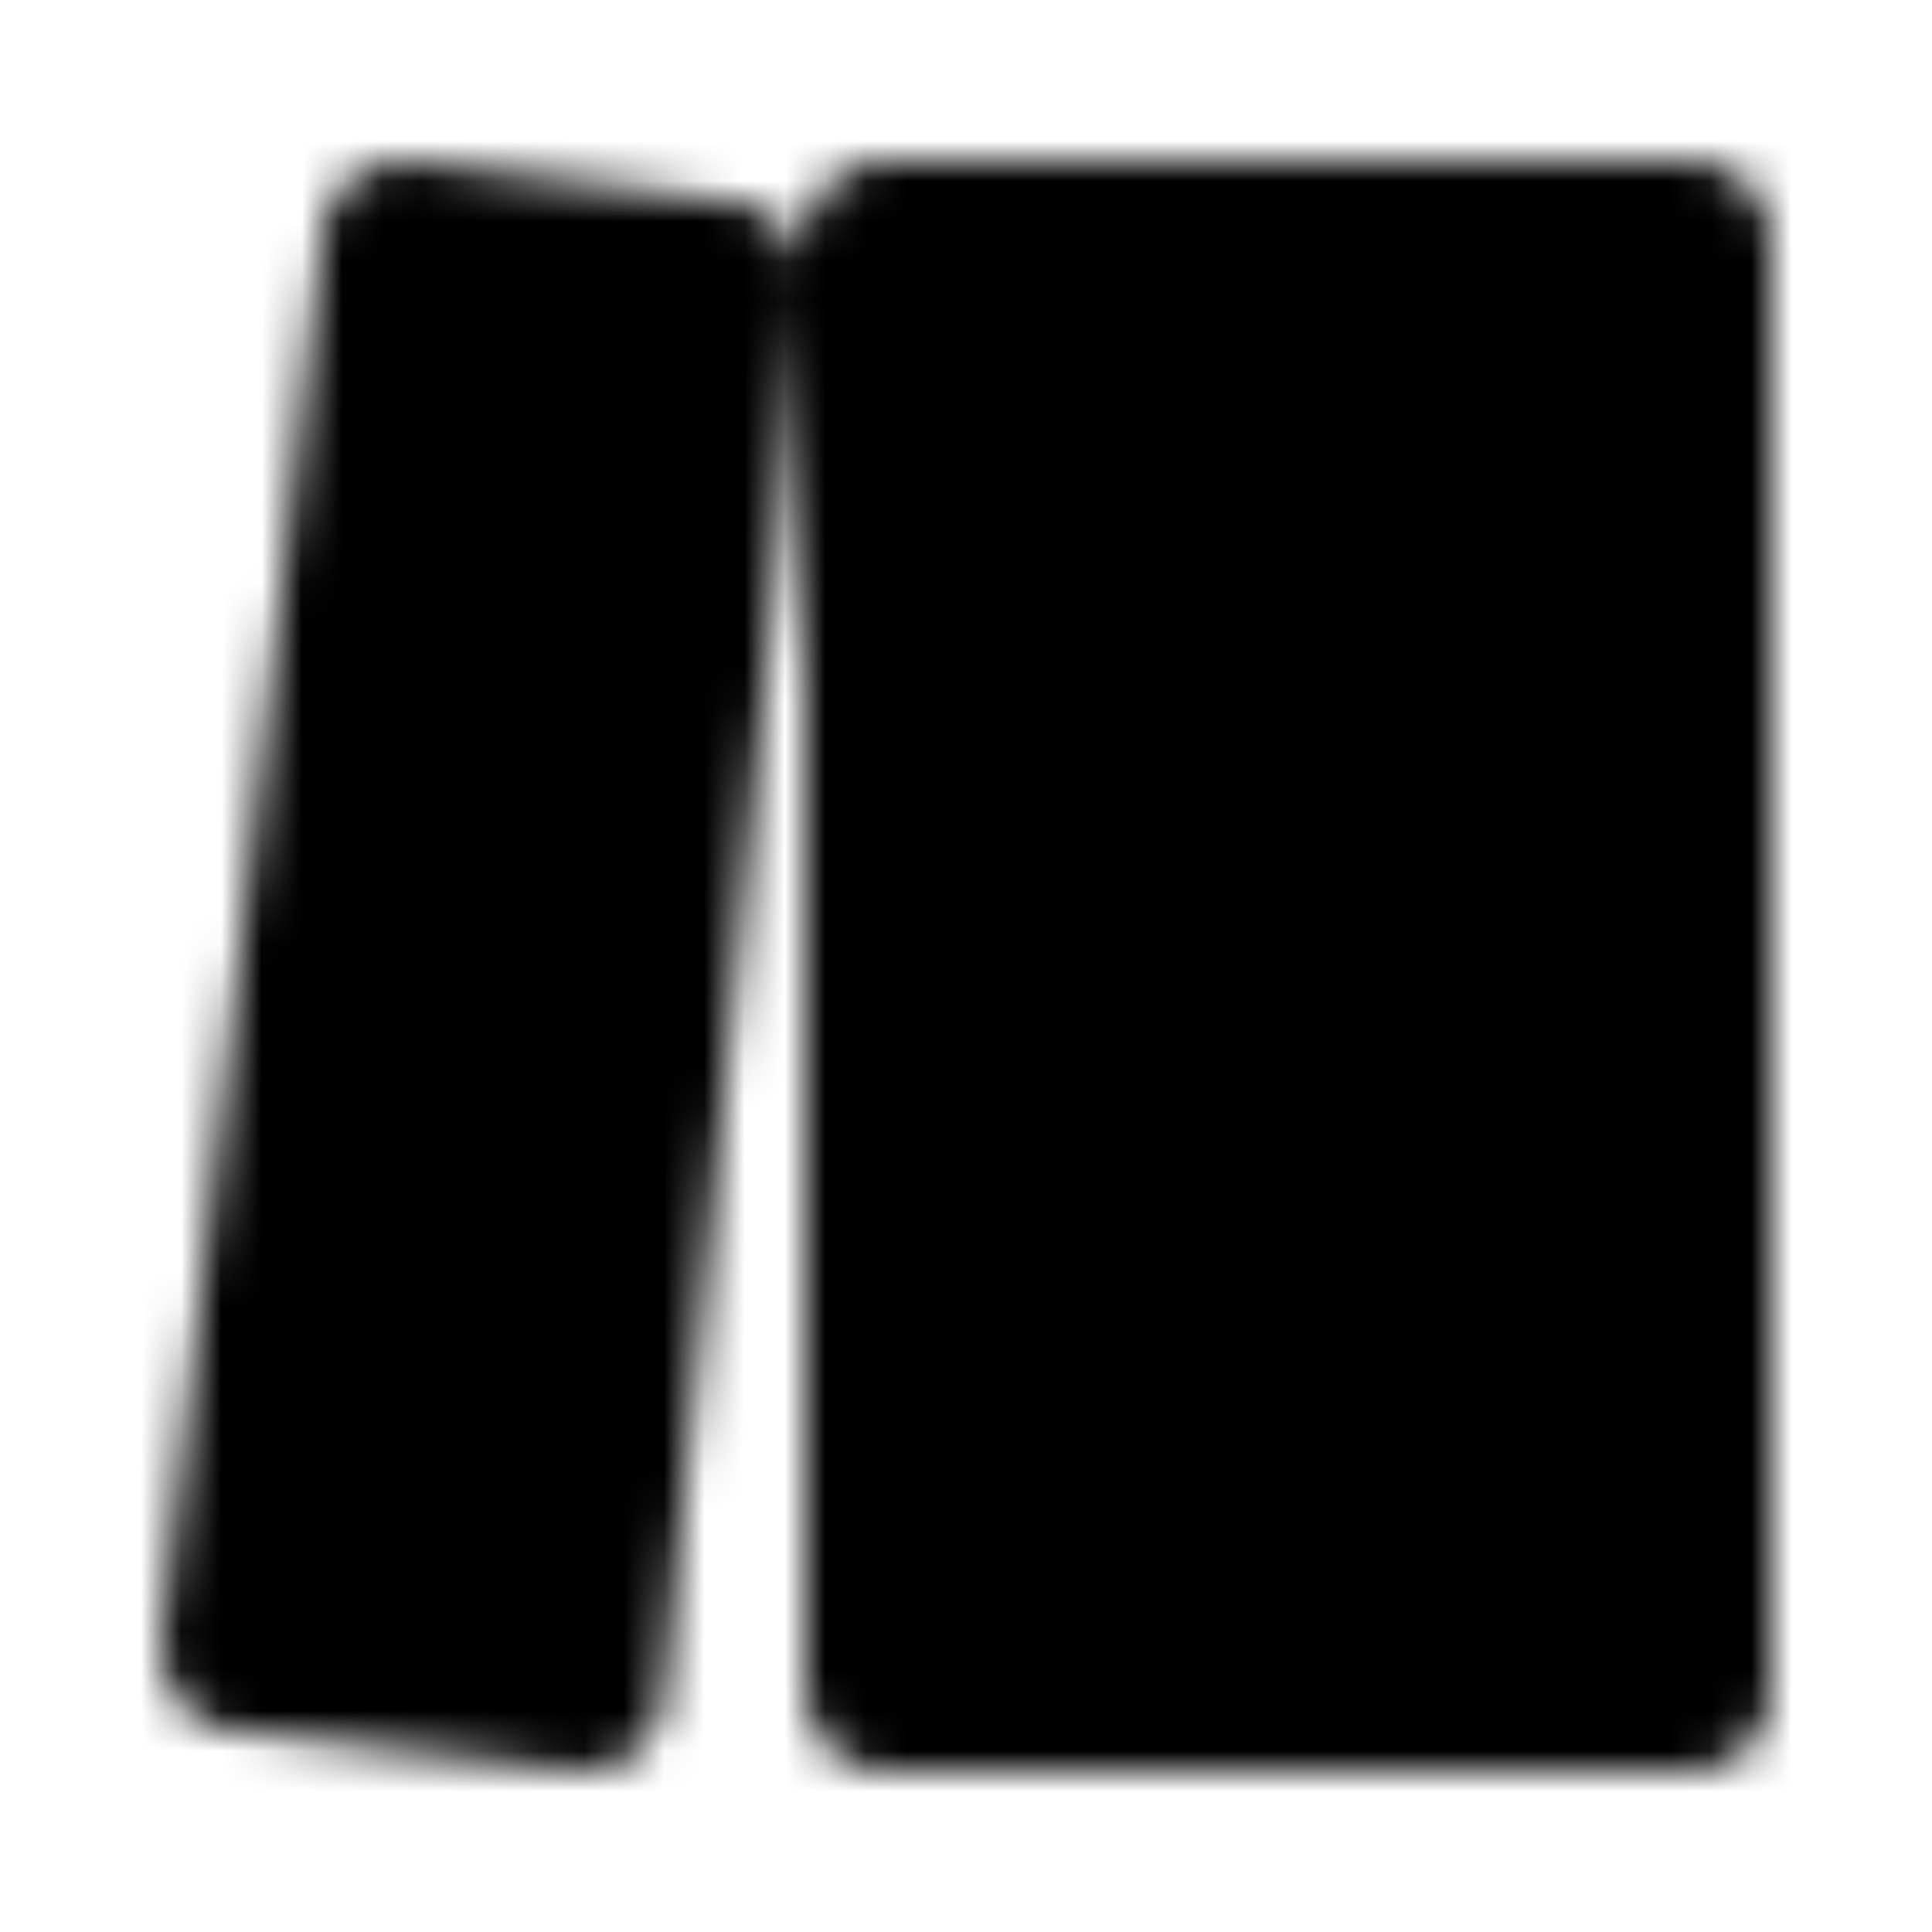<?xml version="1.0" encoding="utf-8"?>
<!-- Generator: www.svgicons.com -->
<svg xmlns="http://www.w3.org/2000/svg" width="800" height="800" viewBox="0 0 48 48">
<defs><mask id="ipTDocumentFolder0"><g fill="none" stroke="#fff" stroke-linejoin="round" stroke-width="4"><path fill="#555" d="M32 6H22v36h10zm10 0H32v36h10zM10 6l8 1l-3.5 35L6 41z"/><path stroke-linecap="round" d="M37 18v-3m-10 3v-3"/></g></mask></defs><path fill="currentColor" d="M0 0h48v48H0z" mask="url(#ipTDocumentFolder0)"/>
</svg>